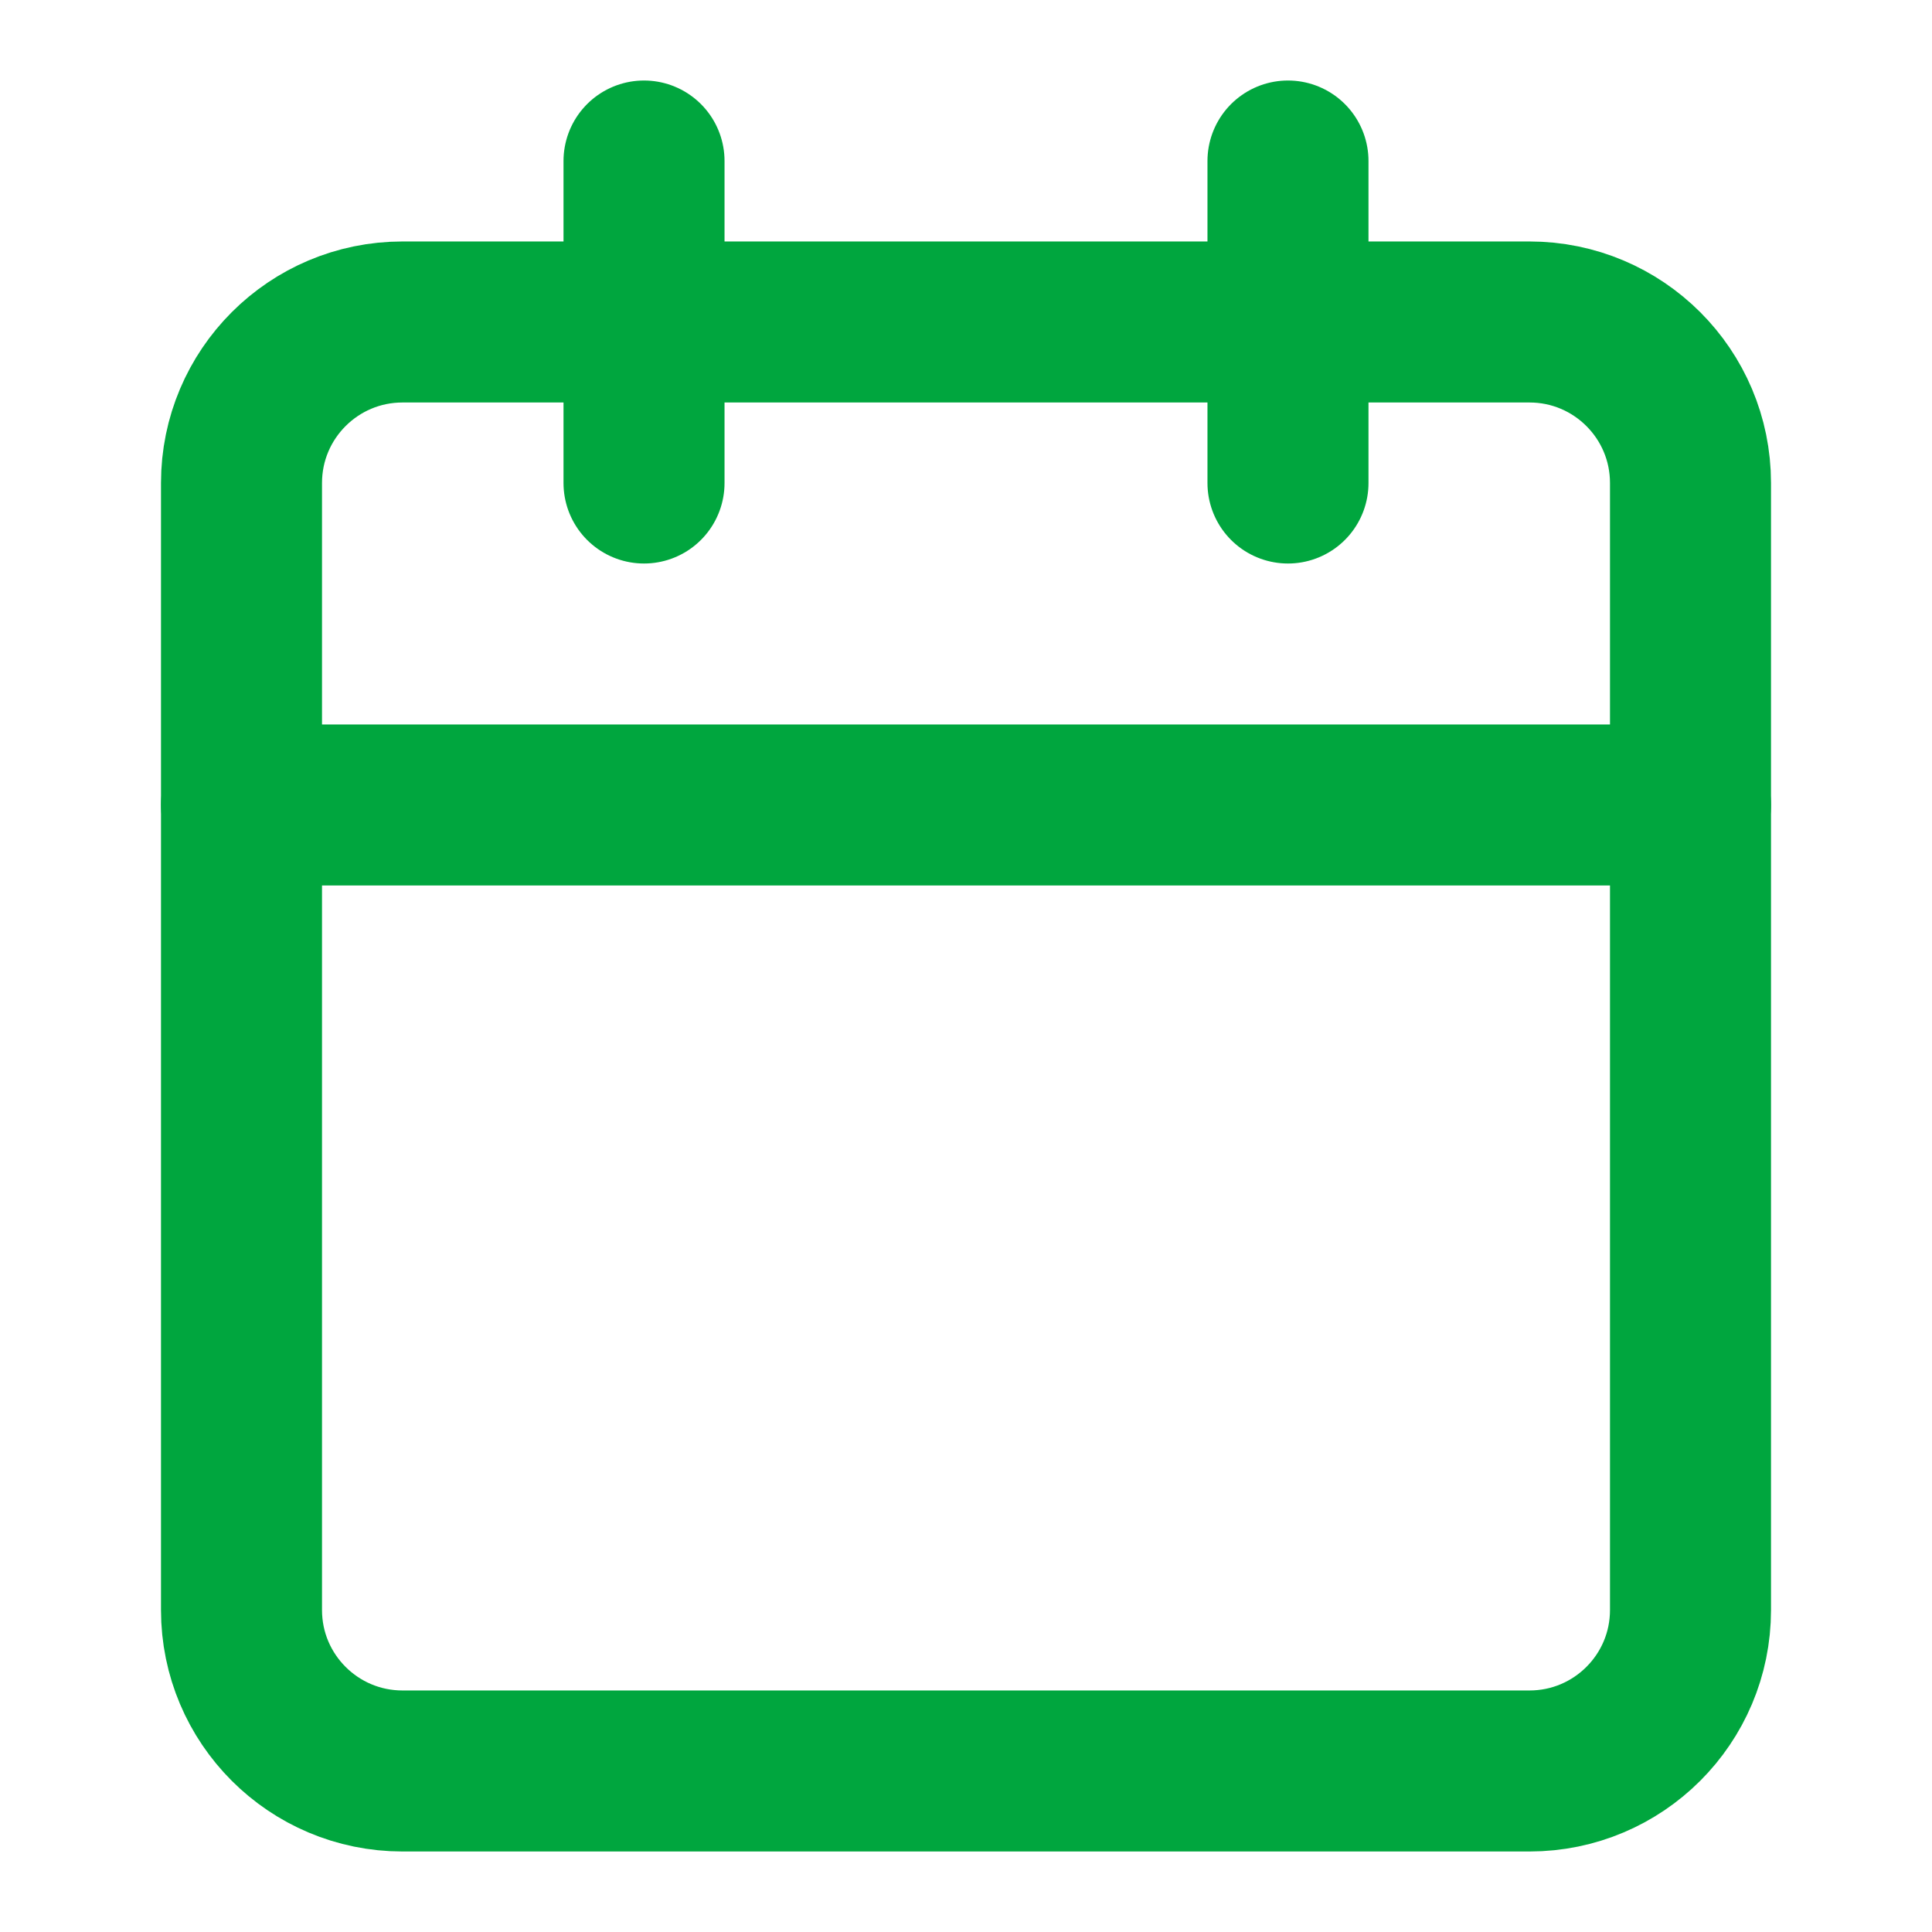 <svg width="32" height="32" viewBox="0 0 32 32" fill="none" xmlns="http://www.w3.org/2000/svg">
<path d="M10.667 2.667V8" stroke="#00A63E" stroke-width="2.667" stroke-linecap="round" stroke-linejoin="round"/>
<path d="M21.333 2.667V8" stroke="#00A63E" stroke-width="2.667" stroke-linecap="round" stroke-linejoin="round"/>
<path d="M25.333 5.333H6.667C5.194 5.333 4 6.527 4 8V26.667C4 28.139 5.194 29.333 6.667 29.333H25.333C26.806 29.333 28 28.139 28 26.667V8C28 6.527 26.806 5.333 25.333 5.333Z" stroke="#00A63E" stroke-width="2.667" stroke-linecap="round" stroke-linejoin="round"/>
<path d="M4 13.333H28" stroke="#00A63E" stroke-width="2.667" stroke-linecap="round" stroke-linejoin="round"/>
</svg>
